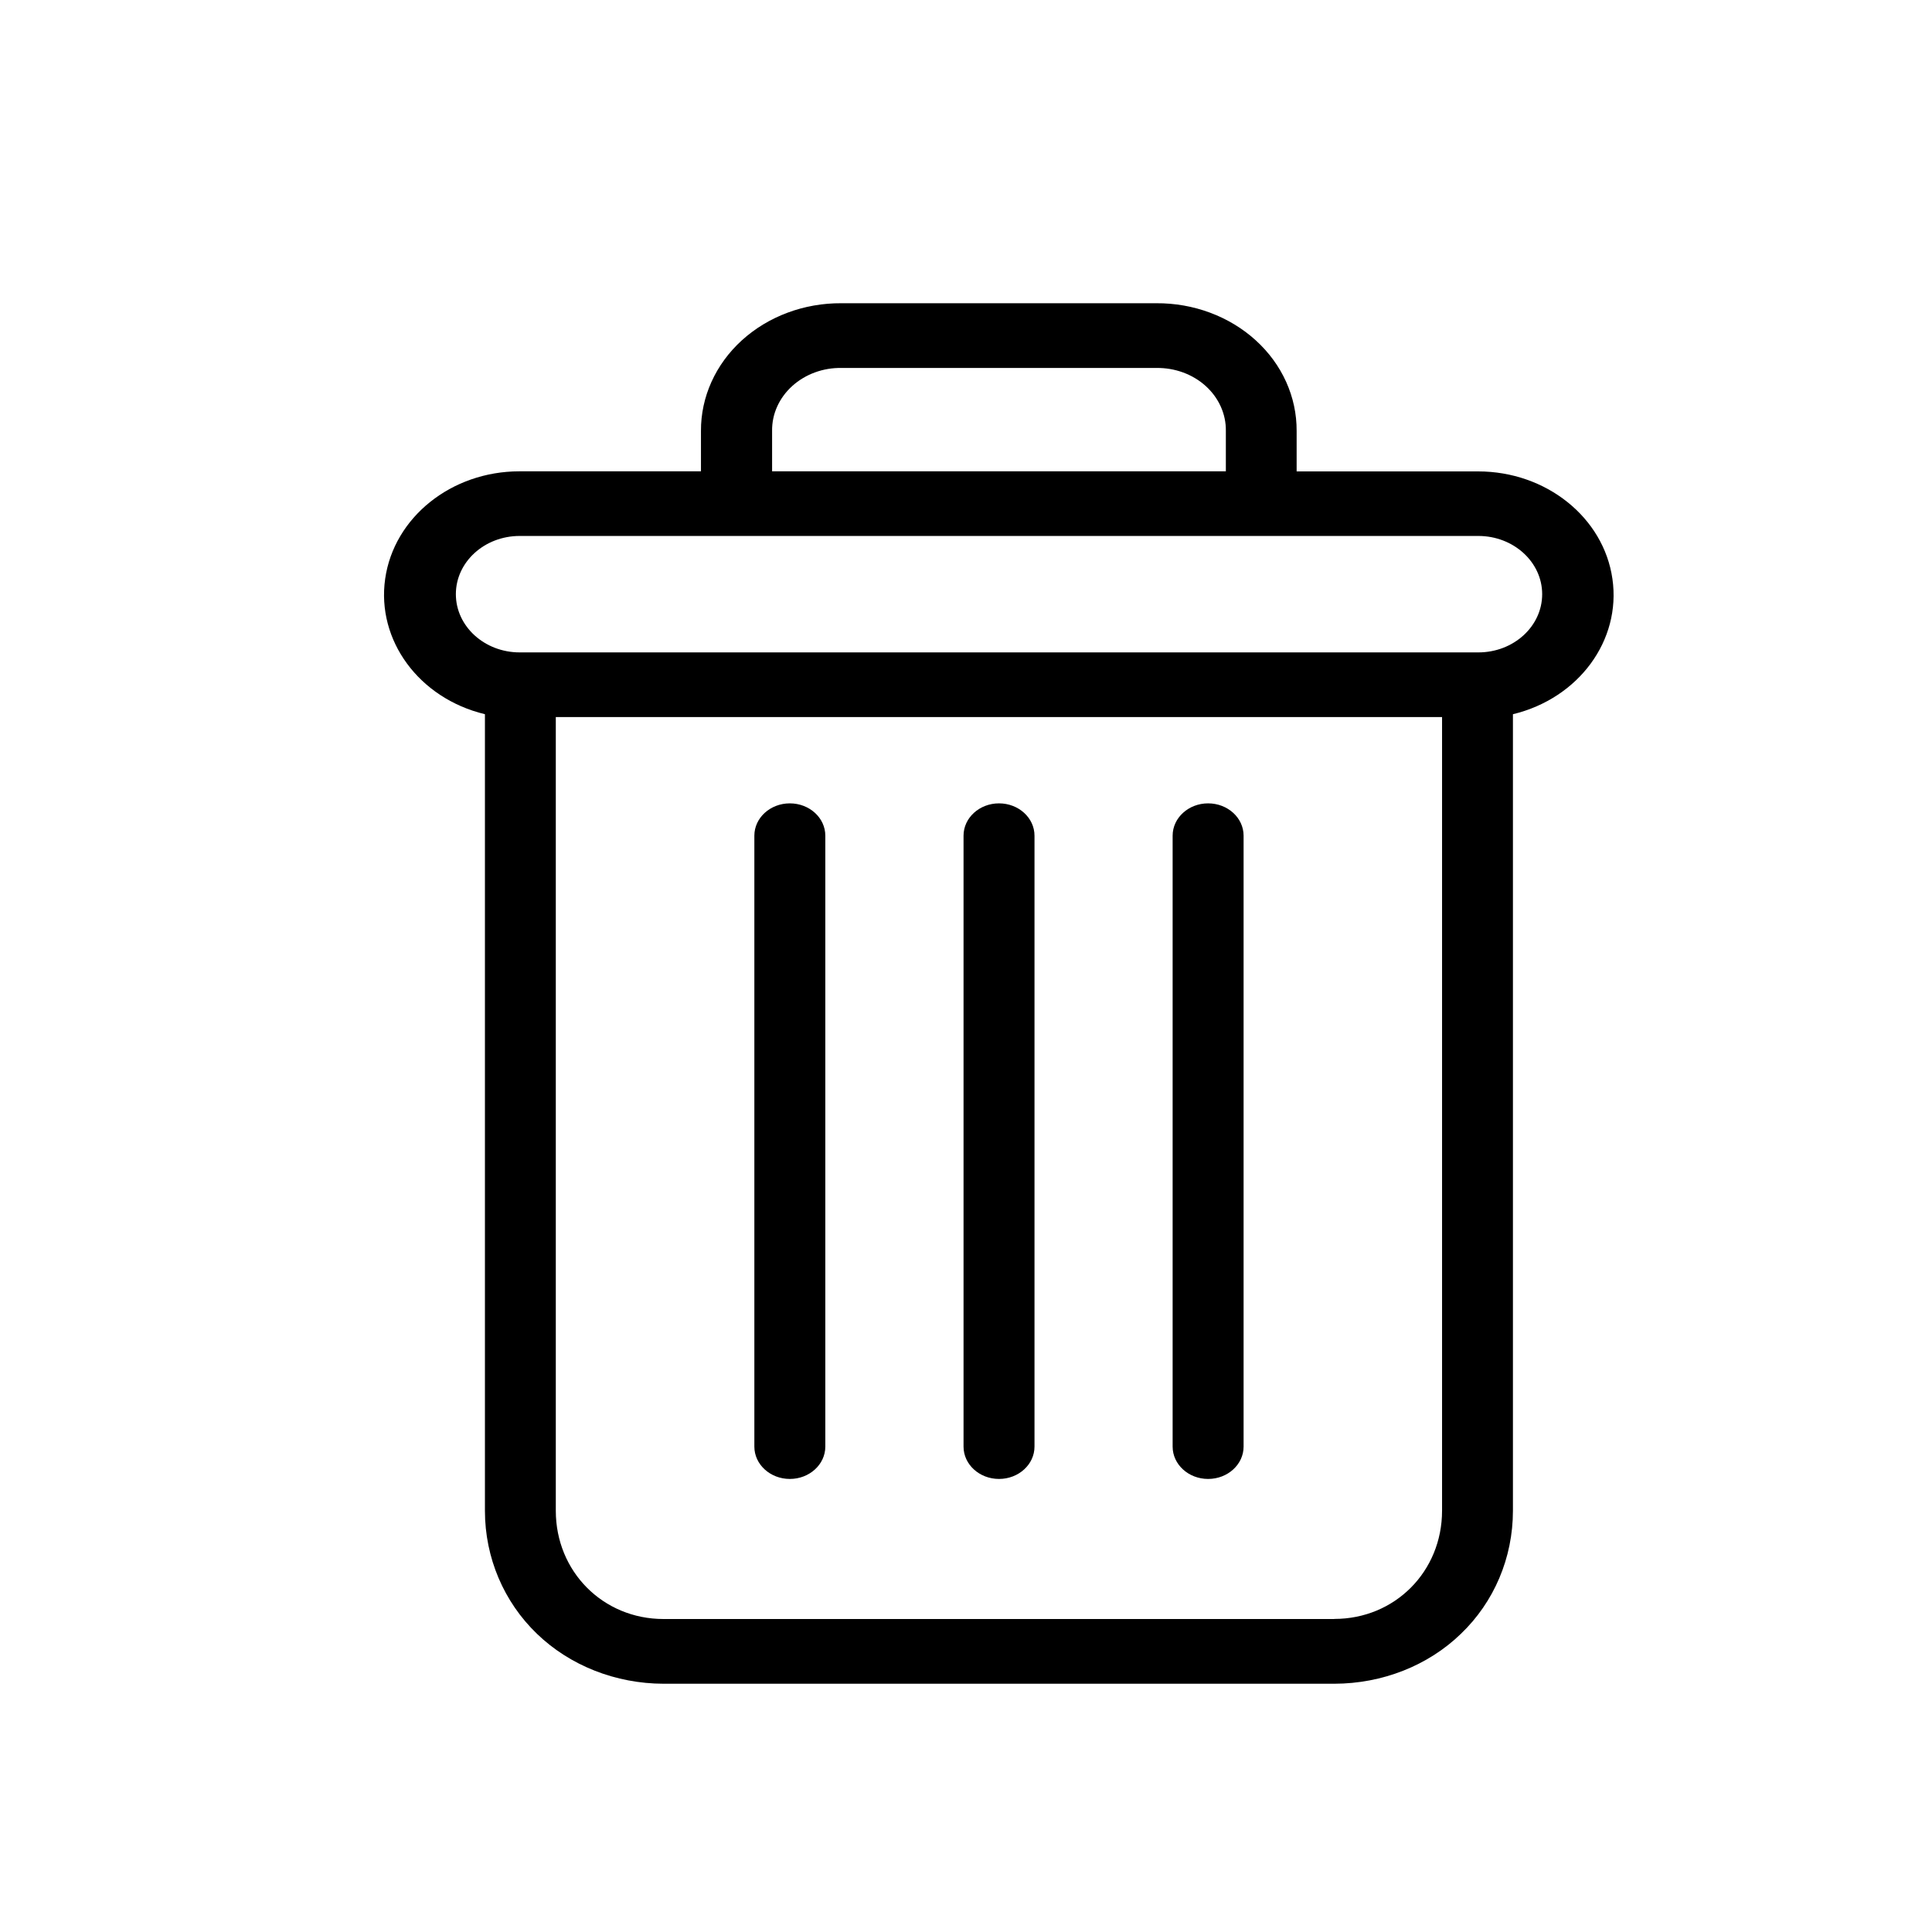 <?xml version="1.0" encoding="UTF-8" standalone="no"?>
<svg
   xmlns:dc="http://purl.org/dc/elements/1.1/"
   xmlns:cc="http://creativecommons.org/ns#"
   xmlns:rdf="http://www.w3.org/1999/02/22-rdf-syntax-ns#"
   xmlns:svg="http://www.w3.org/2000/svg"
   xmlns="http://www.w3.org/2000/svg"
   xmlns:sodipodi="http://sodipodi.sourceforge.net/DTD/sodipodi-0.dtd"
   xmlns:inkscape="http://www.inkscape.org/namespaces/inkscape"
   height="22pt"
   viewBox="-40 0 22 22"
   width="22pt"
   version="1.1"
   id="svg10"
   sodipodi:docname="trash.svg"
   inkscape:version="0.92.4 (unknown)">
  <defs
     id="defs14" />
  <sodipodi:namedview
     pagecolor="#ffffff"
     bordercolor="#666666"
     borderopacity="1"
     objecttolerance="10"
     gridtolerance="10"
     guidetolerance="10"
     inkscape:pageopacity="0"
     inkscape:pageshadow="2"
     inkscape:window-width="1975"
     inkscape:window-height="1309"
     id="namedview12"
     showgrid="false"
     inkscape:zoom="6.6323185"
     inkscape:cx="48.090572"
     inkscape:cy="14.020015"
     inkscape:window-x="0"
     inkscape:window-y="54"
     inkscape:window-maximized="0"
     inkscape:current-layer="svg10" />
  <path
     d="m -26.243,9.148 c -0.223,0 -0.404,0.165 -0.404,0.368 v 6.957 c 0,0.203 0.181,0.368 0.404,0.368 0.223,0 0.404,-0.165 0.404,-0.368 V 9.516 c 0,-0.203 -0.181,-0.368 -0.404,-0.368 z m 0,0"
     id="path2"
     inkscape:connector-curvature="0"
     style="stroke-width:0.039" />
  <path
     d="m -31.006,9.148 c -0.223,0 -0.404,0.165 -0.404,0.368 v 6.957 c 0,0.203 0.181,0.368 0.404,0.368 0.223,0 0.404,-0.165 0.404,-0.368 V 9.516 c 0,-0.203 -0.181,-0.368 -0.404,-0.368 z m 0,0"
     id="path4"
     inkscape:connector-curvature="0"
     style="stroke-width:0.039" />
  <path
     d="m -34.478,8.133 v 9.07 c 0,0.536 0.216,1.039 0.592,1.401 0.375,0.362 0.896,0.568 1.442,0.569 h 7.638 c 0.546,-8.74e-4 1.068,-0.206 1.442,-0.569 0.377,-0.361 0.592,-0.865 0.592,-1.401 V 8.133 c 0.749,-0.181 1.234,-0.841 1.133,-1.541 -0.1,-0.7 -0.755,-1.224 -1.529,-1.224 h -2.067 V 4.907 c 0.002,-0.387 -0.165,-0.759 -0.466,-1.032 -0.3,-0.273 -0.709,-0.425 -1.133,-0.422 h -3.585 c -0.424,-0.003 -0.832,0.149 -1.133,0.422 -0.3,0.273 -0.468,0.645 -0.466,1.032 v 0.46 h -2.067 c -0.775,1.474e-4 -1.429,0.524 -1.529,1.224 -0.1,0.7 0.385,1.36 1.133,1.541 z m 9.672,10.303 h -7.638 c -0.69,0 -1.227,-0.541 -1.227,-1.233 V 8.165 h 10.092 v 9.037 c 0,0.693 -0.537,1.233 -1.227,1.233 z M -31.208,4.907 c -0.003,-0.192 0.08,-0.376 0.229,-0.511 0.149,-0.135 0.352,-0.21 0.562,-0.206 h 3.585 c 0.21,-0.003 0.413,0.071 0.562,0.206 0.149,0.135 0.232,0.32 0.229,0.511 V 5.367 H -31.208 Z m -2.874,1.196 h 10.916 c 0.401,0 0.727,0.297 0.727,0.663 0,0.366 -0.325,0.663 -0.727,0.663 h -10.916 c -0.401,0 -0.727,-0.297 -0.727,-0.663 0,-0.366 0.325,-0.663 0.727,-0.663 z m 0,0"
     id="path6"
     inkscape:connector-curvature="0"
     style="stroke-width:0.039" />
  <path
     d="m -28.624,9.148 c -0.223,0 -0.404,0.165 -0.404,0.368 v 6.957 c 0,0.203 0.181,0.368 0.404,0.368 0.223,0 0.404,-0.165 0.404,-0.368 V 9.516 c 0,-0.203 -0.181,-0.368 -0.404,-0.368 z m 0,0"
     id="path8"
     inkscape:connector-curvature="0"
     style="stroke-width:0.039" />
</svg>
